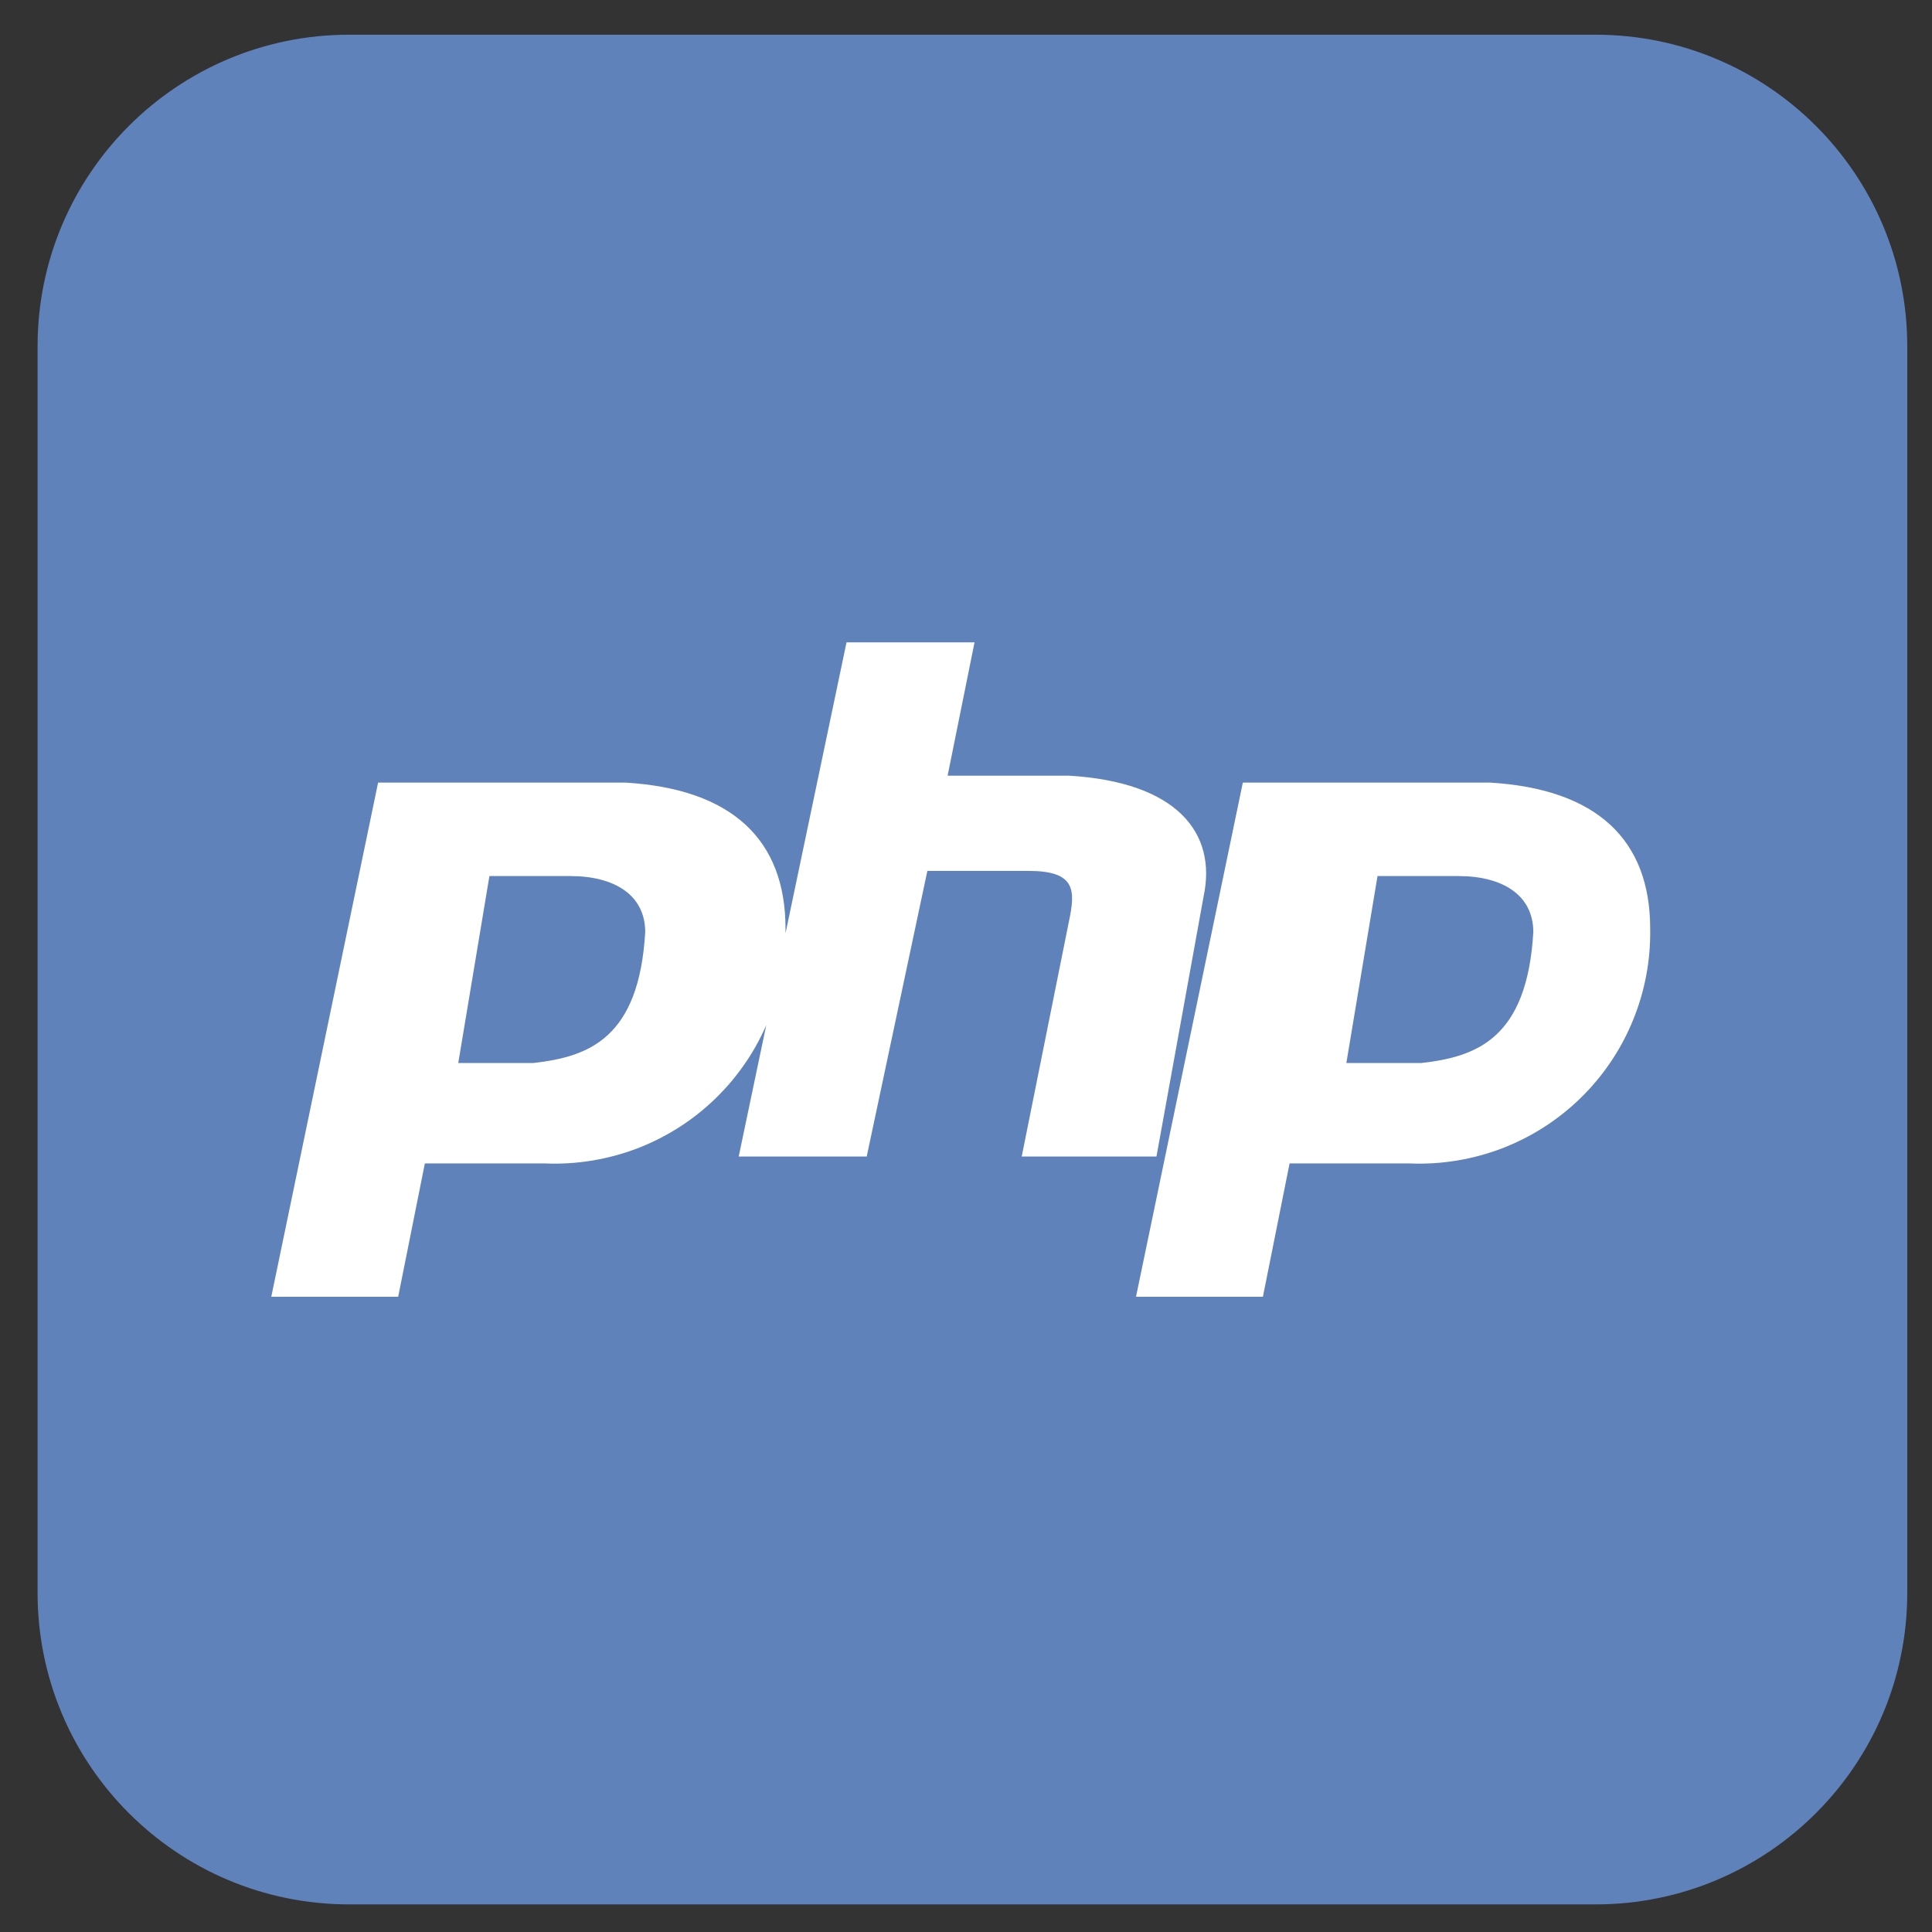 <svg width="31" height="31" viewBox="0 0 31 31" fill="none" xmlns="http://www.w3.org/2000/svg">
<rect x="0" y="0" width="31" height="31" fill="#333333" stroke="none"/>
<g clip-path="url(#clip0_2282_1126)">
<path d="M25.603 0.557H5.603C2.841 0.557 0.603 2.795 0.603 5.557V25.557C0.603 28.318 2.841 30.557 5.603 30.557H25.603C28.364 30.557 30.603 28.318 30.603 25.557V5.557C30.603 2.795 28.364 0.557 25.603 0.557Z" fill="#6082BB"/>
<path d="M4.353 20.807L6.067 12.557H10.033C11.747 12.659 12.604 13.474 12.604 14.9C12.613 15.405 12.519 15.906 12.327 16.373C12.136 16.841 11.85 17.264 11.489 17.617C11.128 17.97 10.698 18.245 10.227 18.426C9.755 18.606 9.251 18.689 8.747 18.668H6.817L6.389 20.807H4.353ZM11.853 18.557L13.583 10.307H15.637L15.205 12.446H17.151C18.881 12.548 19.529 13.362 19.313 14.381L18.556 18.557H16.394L17.151 14.788C17.259 14.279 17.259 13.974 16.502 13.974H14.88L13.907 18.557H11.853ZM18.228 20.807L19.942 12.557H23.906C25.621 12.659 26.478 13.474 26.478 14.9C26.487 15.405 26.393 15.906 26.201 16.373C26.01 16.841 25.724 17.264 25.363 17.617C25.002 17.97 24.572 18.245 24.101 18.426C23.629 18.606 23.125 18.689 22.621 18.668H20.692L20.264 20.807H18.228Z" fill="white"/>
<path d="M22.103 14.057H23.403C24.103 14.057 24.603 14.357 24.603 14.957C24.503 16.657 23.703 16.957 22.803 17.057H21.603L22.103 14.057ZM7.853 14.057H9.153C9.853 14.057 10.353 14.357 10.353 14.957C10.253 16.657 9.453 16.957 8.553 17.057H7.353L7.853 14.057Z" fill="#6082BB"/>
</g>
<defs>
<clipPath id="clip0_2282_1126">
<rect width="30" height="30" fill="white" transform="translate(0.603 0.557)"/>
</clipPath>
</defs>
</svg>
